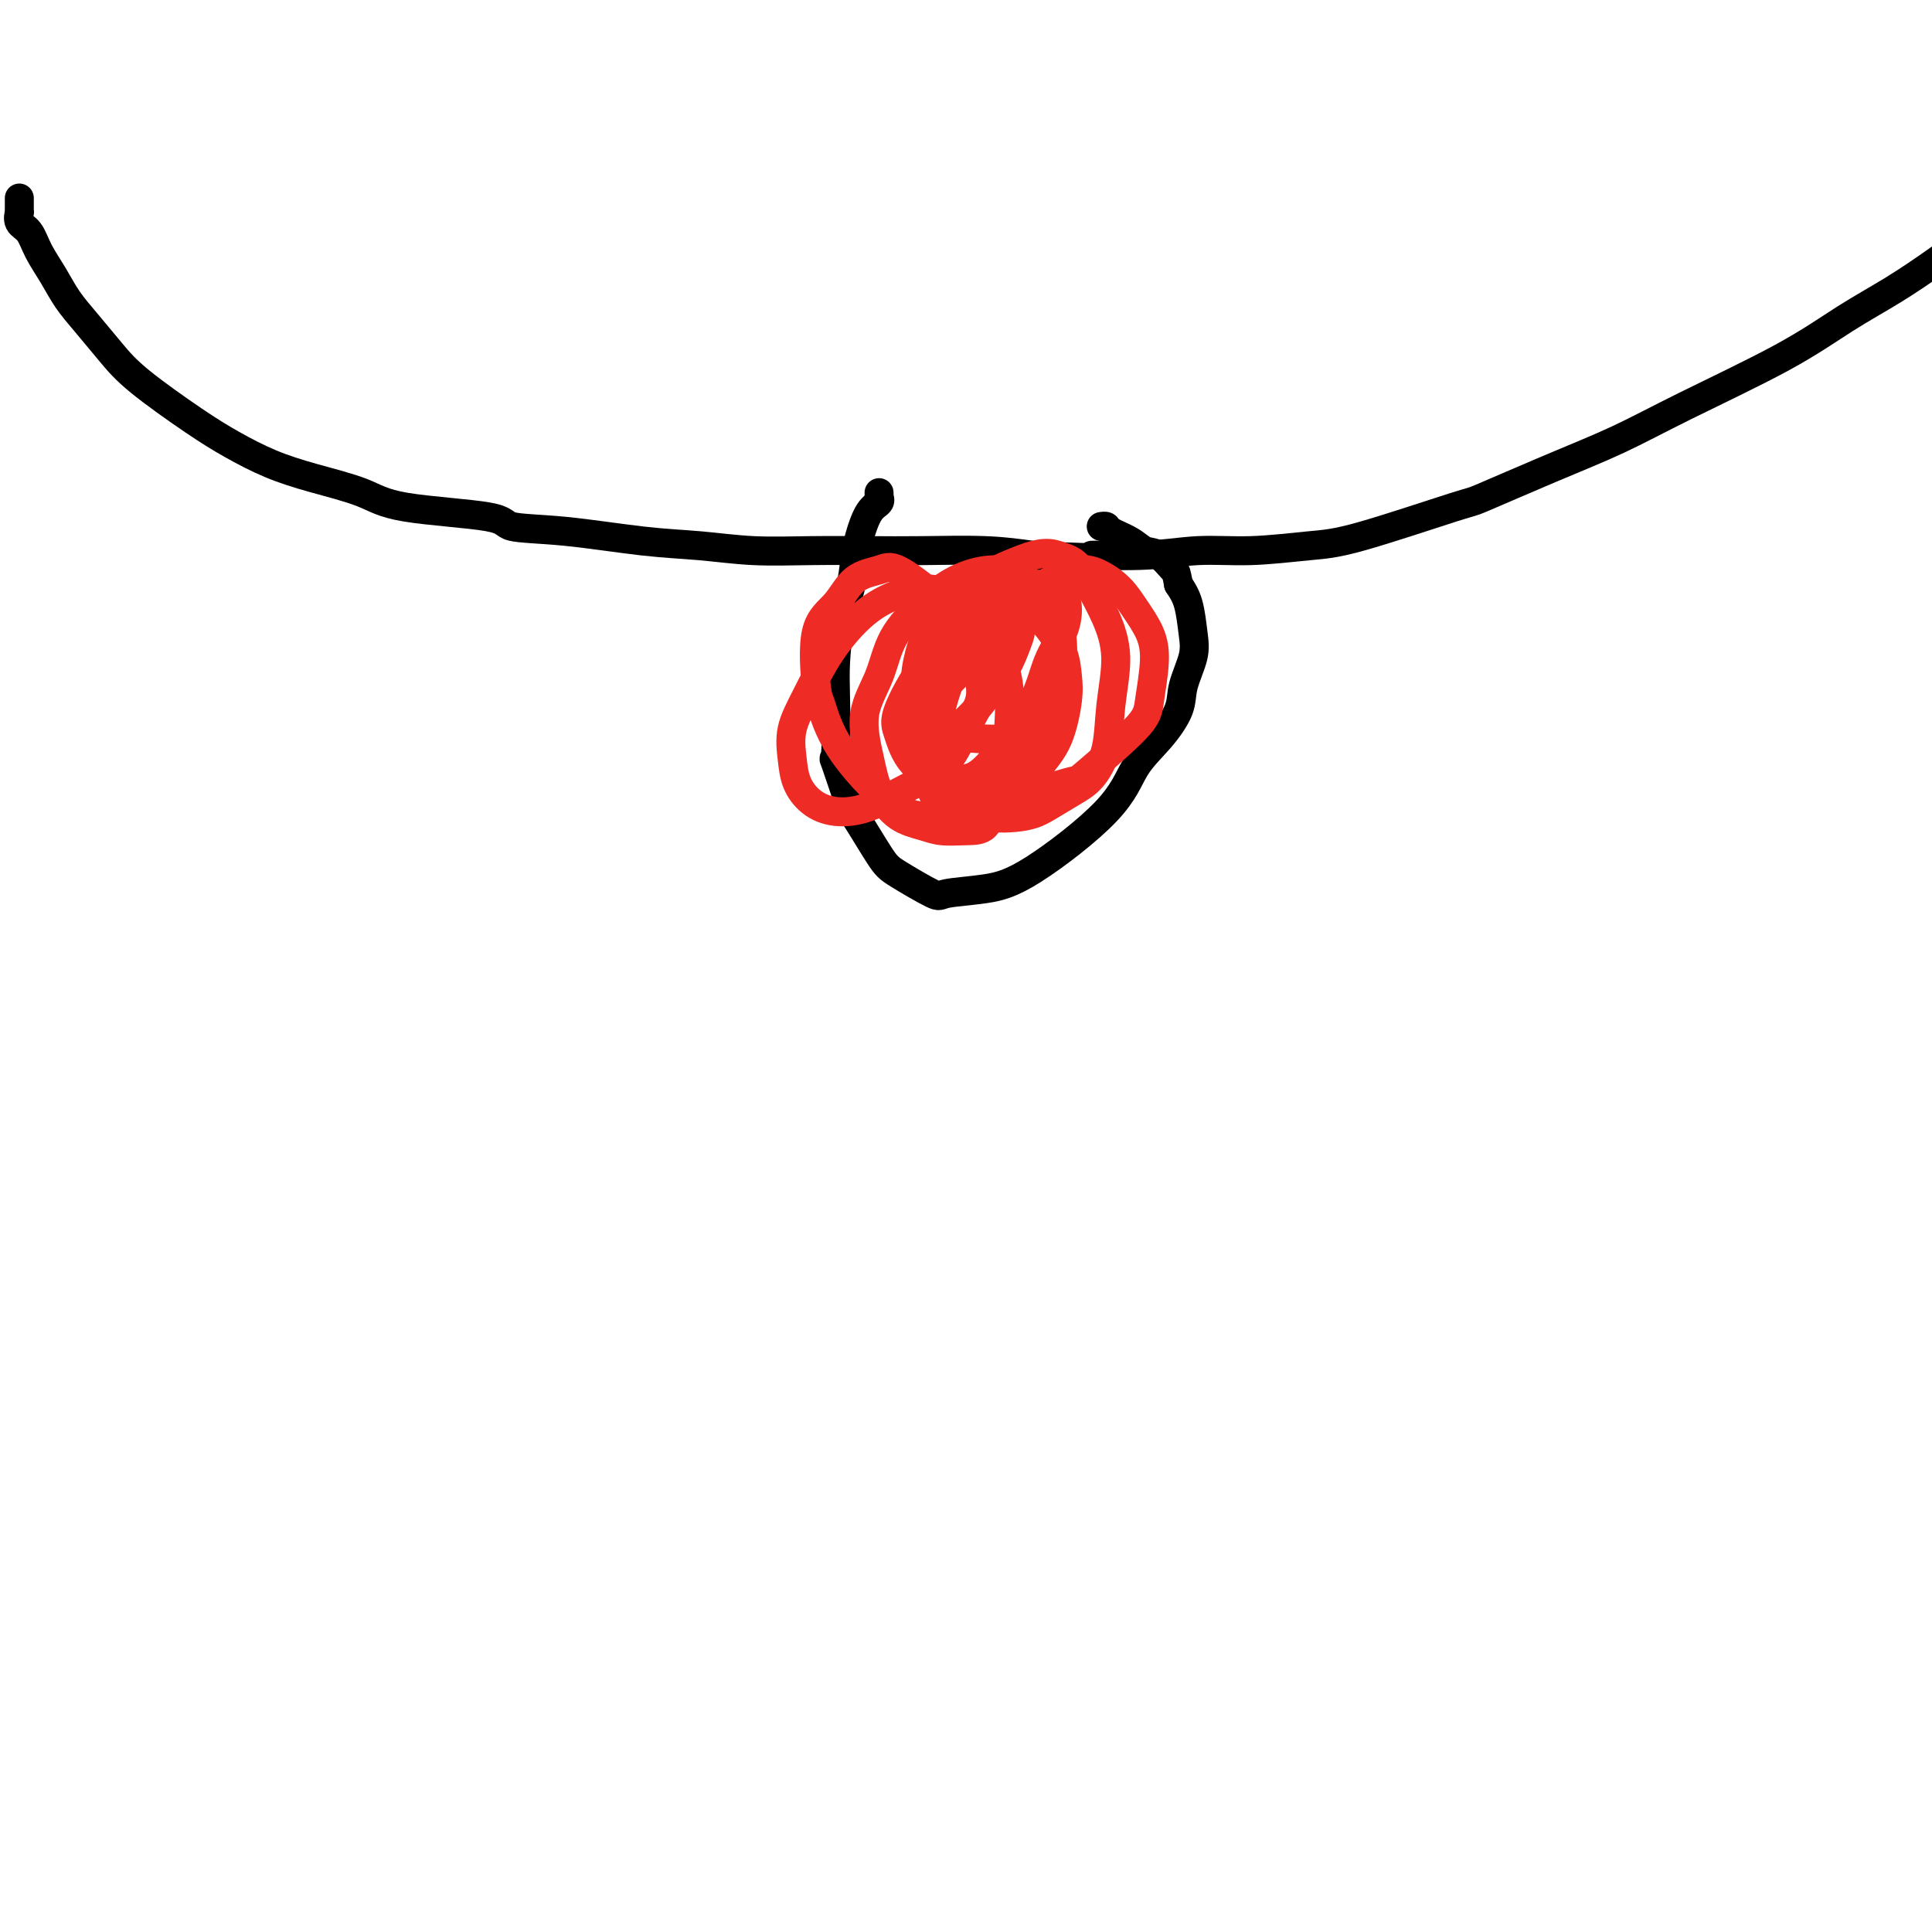 <svg viewBox='0 0 400 400' version='1.1' xmlns='http://www.w3.org/2000/svg' xmlns:xlink='http://www.w3.org/1999/xlink'><g fill='none' stroke='#000000' stroke-width='6' stroke-linecap='round' stroke-linejoin='round'><path d='M4,41c-0.001,0.343 -0.002,0.687 0,1c0.002,0.313 0.007,0.596 0,1c-0.007,0.404 -0.025,0.928 0,1c0.025,0.072 0.093,-0.310 0,0c-0.093,0.310 -0.346,1.310 0,2c0.346,0.690 1.291,1.071 2,2c0.709,0.929 1.182,2.407 2,4c0.818,1.593 1.980,3.300 3,5c1.020,1.700 1.898,3.392 3,5c1.102,1.608 2.427,3.132 4,5c1.573,1.868 3.394,4.079 5,6c1.606,1.921 2.998,3.553 6,6c3.002,2.447 7.614,5.708 11,8c3.386,2.292 5.544,3.615 8,5c2.456,1.385 5.209,2.832 8,4c2.791,1.168 5.620,2.057 9,3c3.380,0.943 7.312,1.939 10,3c2.688,1.061 4.133,2.186 9,3c4.867,0.814 13.158,1.317 17,2c3.842,0.683 3.236,1.546 5,2c1.764,0.454 5.898,0.500 11,1c5.102,0.500 11.172,1.454 16,2c4.828,0.546 8.413,0.682 12,1c3.587,0.318 7.177,0.816 11,1c3.823,0.184 7.881,0.052 12,0c4.119,-0.052 8.300,-0.024 12,0c3.700,0.024 6.919,0.045 11,0c4.081,-0.045 9.023,-0.156 13,0c3.977,0.156 6.988,0.578 10,1'/><path d='M214,115c18.978,0.911 12.423,0.188 12,0c-0.423,-0.188 5.286,0.158 10,0c4.714,-0.158 8.435,-0.821 12,-1c3.565,-0.179 6.976,0.125 11,0c4.024,-0.125 8.660,-0.678 12,-1c3.340,-0.322 5.382,-0.412 11,-2c5.618,-1.588 14.812,-4.675 19,-6c4.188,-1.325 3.372,-0.890 6,-2c2.628,-1.110 8.702,-3.765 14,-6c5.298,-2.235 9.821,-4.049 14,-6c4.179,-1.951 8.016,-4.040 14,-7c5.984,-2.960 14.117,-6.792 20,-10c5.883,-3.208 9.517,-5.791 13,-8c3.483,-2.209 6.816,-4.043 10,-6c3.184,-1.957 6.218,-4.035 9,-6c2.782,-1.965 5.313,-3.815 7,-5c1.687,-1.185 2.531,-1.704 6,-4c3.469,-2.296 9.563,-6.370 12,-8c2.437,-1.630 1.219,-0.815 0,0'/><path d='M182,102c0.012,0.445 0.025,0.891 0,1c-0.025,0.109 -0.087,-0.118 0,0c0.087,0.118 0.323,0.581 0,1c-0.323,0.419 -1.203,0.794 -2,2c-0.797,1.206 -1.510,3.245 -2,5c-0.490,1.755 -0.759,3.228 -1,5c-0.241,1.772 -0.456,3.844 -1,6c-0.544,2.156 -1.417,4.397 -2,7c-0.583,2.603 -0.877,5.569 -1,8c-0.123,2.431 -0.076,4.329 0,8c0.076,3.671 0.181,9.116 0,11c-0.181,1.884 -0.646,0.207 0,2c0.646,1.793 2.405,7.056 3,9c0.595,1.944 0.027,0.570 1,2c0.973,1.430 3.486,5.663 5,8c1.514,2.337 2.030,2.779 4,4c1.970,1.221 5.395,3.222 7,4c1.605,0.778 1.390,0.334 3,0c1.610,-0.334 5.045,-0.559 8,-1c2.955,-0.441 5.430,-1.100 10,-4c4.570,-2.900 11.237,-8.041 15,-12c3.763,-3.959 4.623,-6.736 6,-9c1.377,-2.264 3.269,-4.014 5,-6c1.731,-1.986 3.299,-4.208 4,-6c0.701,-1.792 0.536,-3.154 1,-5c0.464,-1.846 1.557,-4.175 2,-6c0.443,-1.825 0.235,-3.145 0,-5c-0.235,-1.855 -0.496,-4.244 -1,-6c-0.504,-1.756 -1.252,-2.878 -2,-4'/><path d='M244,121c-0.549,-2.828 -0.420,-2.396 -1,-3c-0.580,-0.604 -1.867,-2.242 -3,-3c-1.133,-0.758 -2.111,-0.634 -3,-1c-0.889,-0.366 -1.688,-1.222 -3,-2c-1.312,-0.778 -3.135,-1.476 -4,-2c-0.865,-0.524 -0.771,-0.872 -1,-1c-0.229,-0.128 -0.780,-0.037 -1,0c-0.220,0.037 -0.110,0.018 0,0'/></g>
<g fill='none' stroke='#EE2B24' stroke-width='6' stroke-linecap='round' stroke-linejoin='round'><path d='M198,123c-0.032,-0.090 -0.064,-0.179 0,0c0.064,0.179 0.224,0.627 0,1c-0.224,0.373 -0.831,0.671 -1,1c-0.169,0.329 0.100,0.688 0,1c-0.100,0.312 -0.567,0.578 -1,1c-0.433,0.422 -0.830,1.002 -1,2c-0.170,0.998 -0.112,2.414 0,4c0.112,1.586 0.279,3.341 0,5c-0.279,1.659 -1.004,3.222 -1,5c0.004,1.778 0.737,3.771 1,5c0.263,1.229 0.056,1.696 0,2c-0.056,0.304 0.039,0.447 0,1c-0.039,0.553 -0.213,1.518 1,1c1.213,-0.518 3.814,-2.517 6,-5c2.186,-2.483 3.957,-5.450 5,-7c1.043,-1.550 1.360,-1.684 2,-3c0.640,-1.316 1.605,-3.814 2,-5c0.395,-1.186 0.222,-1.061 0,-1c-0.222,0.061 -0.492,0.059 -1,0c-0.508,-0.059 -1.253,-0.176 -2,0c-0.747,0.176 -1.497,0.645 -4,3c-2.503,2.355 -6.758,6.597 -9,9c-2.242,2.403 -2.469,2.966 -3,4c-0.531,1.034 -1.366,2.540 -2,4c-0.634,1.460 -1.066,2.875 -1,4c0.066,1.125 0.631,1.959 1,3c0.369,1.041 0.542,2.289 1,3c0.458,0.711 1.200,0.884 2,1c0.800,0.116 1.657,0.176 3,0c1.343,-0.176 3.171,-0.588 5,-1'/><path d='M201,161c2.805,-1.148 4.819,-4.019 7,-7c2.181,-2.981 4.530,-6.074 6,-9c1.470,-2.926 2.062,-5.686 3,-8c0.938,-2.314 2.223,-4.181 3,-6c0.777,-1.819 1.047,-3.589 1,-5c-0.047,-1.411 -0.413,-2.465 -1,-3c-0.587,-0.535 -1.397,-0.553 -2,-1c-0.603,-0.447 -0.999,-1.323 -3,-1c-2.001,0.323 -5.606,1.844 -9,4c-3.394,2.156 -6.578,4.946 -9,7c-2.422,2.054 -4.083,3.370 -6,6c-1.917,2.630 -4.091,6.572 -5,9c-0.909,2.428 -0.552,3.341 0,5c0.552,1.659 1.298,4.065 3,6c1.702,1.935 4.359,3.398 6,4c1.641,0.602 2.264,0.342 4,1c1.736,0.658 4.583,2.235 9,2c4.417,-0.235 10.403,-2.280 13,-3c2.597,-0.720 1.805,-0.113 4,-2c2.195,-1.887 7.378,-6.269 10,-9c2.622,-2.731 2.684,-3.812 3,-6c0.316,-2.188 0.886,-5.482 1,-8c0.114,-2.518 -0.228,-4.260 -1,-6c-0.772,-1.740 -1.974,-3.478 -3,-5c-1.026,-1.522 -1.878,-2.827 -3,-4c-1.122,-1.173 -2.516,-2.215 -4,-3c-1.484,-0.785 -3.058,-1.312 -5,-1c-1.942,0.312 -4.253,1.465 -7,3c-2.747,1.535 -5.932,3.452 -9,6c-3.068,2.548 -6.019,5.728 -8,9c-1.981,3.272 -2.990,6.636 -4,10'/><path d='M195,146c-2.530,4.226 -2.854,5.291 -3,7c-0.146,1.709 -0.113,4.060 0,6c0.113,1.940 0.308,3.468 1,5c0.692,1.532 1.882,3.068 3,4c1.118,0.932 2.164,1.259 3,1c0.836,-0.259 1.462,-1.106 3,-2c1.538,-0.894 3.986,-1.837 6,-4c2.014,-2.163 3.593,-5.547 5,-9c1.407,-3.453 2.643,-6.974 4,-10c1.357,-3.026 2.834,-5.558 3,-9c0.166,-3.442 -0.978,-7.794 -2,-10c-1.022,-2.206 -1.923,-2.266 -3,-3c-1.077,-0.734 -2.330,-2.142 -4,-3c-1.670,-0.858 -3.758,-1.166 -6,-1c-2.242,0.166 -4.637,0.806 -7,2c-2.363,1.194 -4.693,2.943 -7,5c-2.307,2.057 -4.589,4.422 -6,7c-1.411,2.578 -1.951,5.370 -3,8c-1.049,2.630 -2.609,5.100 -3,8c-0.391,2.900 0.386,6.231 1,9c0.614,2.769 1.066,4.977 2,7c0.934,2.023 2.351,3.863 4,5c1.649,1.137 3.530,1.573 5,2c1.470,0.427 2.530,0.847 4,1c1.470,0.153 3.352,0.041 5,0c1.648,-0.041 3.063,-0.011 4,-1c0.937,-0.989 1.395,-2.997 2,-5c0.605,-2.003 1.358,-4.001 2,-8c0.642,-3.999 1.173,-10.000 1,-14c-0.173,-4.000 -1.049,-6.000 -2,-8c-0.951,-2.000 -1.975,-4.000 -3,-6'/><path d='M204,130c-1.345,-3.110 -2.207,-3.886 -4,-5c-1.793,-1.114 -4.517,-2.565 -7,-3c-2.483,-0.435 -4.725,0.146 -7,1c-2.275,0.854 -4.582,1.981 -7,4c-2.418,2.019 -4.948,4.931 -7,8c-2.052,3.069 -3.628,6.296 -5,9c-1.372,2.704 -2.540,4.886 -3,7c-0.460,2.114 -0.212,4.160 0,6c0.212,1.840 0.389,3.476 1,5c0.611,1.524 1.657,2.938 3,4c1.343,1.062 2.983,1.771 5,2c2.017,0.229 4.413,-0.023 7,-1c2.587,-0.977 5.367,-2.678 8,-4c2.633,-1.322 5.120,-2.263 7,-4c1.880,-1.737 3.154,-4.270 4,-6c0.846,-1.730 1.265,-2.658 2,-4c0.735,-1.342 1.785,-3.098 2,-5c0.215,-1.902 -0.407,-3.950 -1,-6c-0.593,-2.050 -1.157,-4.102 -2,-6c-0.843,-1.898 -1.965,-3.644 -3,-5c-1.035,-1.356 -1.983,-2.323 -4,-4c-2.017,-1.677 -5.102,-4.063 -7,-5c-1.898,-0.937 -2.611,-0.426 -4,0c-1.389,0.426 -3.456,0.767 -5,2c-1.544,1.233 -2.565,3.359 -4,5c-1.435,1.641 -3.285,2.796 -4,6c-0.715,3.204 -0.297,8.455 0,11c0.297,2.545 0.471,2.383 1,4c0.529,1.617 1.412,5.012 4,9c2.588,3.988 6.882,8.568 10,11c3.118,2.432 5.059,2.716 7,3'/><path d='M191,169c3.931,2.486 5.259,1.702 7,1c1.741,-0.702 3.896,-1.321 6,-2c2.104,-0.679 4.158,-1.419 6,-3c1.842,-1.581 3.473,-4.004 5,-6c1.527,-1.996 2.950,-3.566 4,-6c1.050,-2.434 1.726,-5.730 2,-8c0.274,-2.270 0.147,-3.512 0,-5c-0.147,-1.488 -0.314,-3.222 -1,-5c-0.686,-1.778 -1.890,-3.600 -3,-5c-1.110,-1.400 -2.125,-2.377 -3,-3c-0.875,-0.623 -1.611,-0.891 -3,-1c-1.389,-0.109 -3.431,-0.059 -5,0c-1.569,0.059 -2.664,0.126 -4,1c-1.336,0.874 -2.914,2.555 -4,4c-1.086,1.445 -1.680,2.655 -3,6c-1.320,3.345 -3.365,8.827 -4,12c-0.635,3.173 0.139,4.039 1,6c0.861,1.961 1.807,5.018 3,7c1.193,1.982 2.633,2.890 4,4c1.367,1.110 2.662,2.424 5,3c2.338,0.576 5.719,0.416 8,0c2.281,-0.416 3.461,-1.086 5,-2c1.539,-0.914 3.437,-2.072 5,-3c1.563,-0.928 2.792,-1.625 4,-3c1.208,-1.375 2.395,-3.426 3,-6c0.605,-2.574 0.627,-5.670 1,-9c0.373,-3.330 1.097,-6.895 1,-10c-0.097,-3.105 -1.016,-5.750 -2,-8c-0.984,-2.250 -2.034,-4.106 -3,-6c-0.966,-1.894 -1.847,-3.827 -3,-5c-1.153,-1.173 -2.576,-1.587 -4,-2'/><path d='M219,115c-2.508,-1.018 -5.277,-0.063 -8,1c-2.723,1.063 -5.398,2.234 -8,4c-2.602,1.766 -5.130,4.126 -7,6c-1.870,1.874 -3.081,3.262 -4,5c-0.919,1.738 -1.544,3.825 -2,6c-0.456,2.175 -0.741,4.439 0,7c0.741,2.561 2.508,5.418 5,7c2.492,1.582 5.709,1.887 9,2c3.291,0.113 6.654,0.032 8,0c1.346,-0.032 0.673,-0.016 0,0'/></g>
</svg>